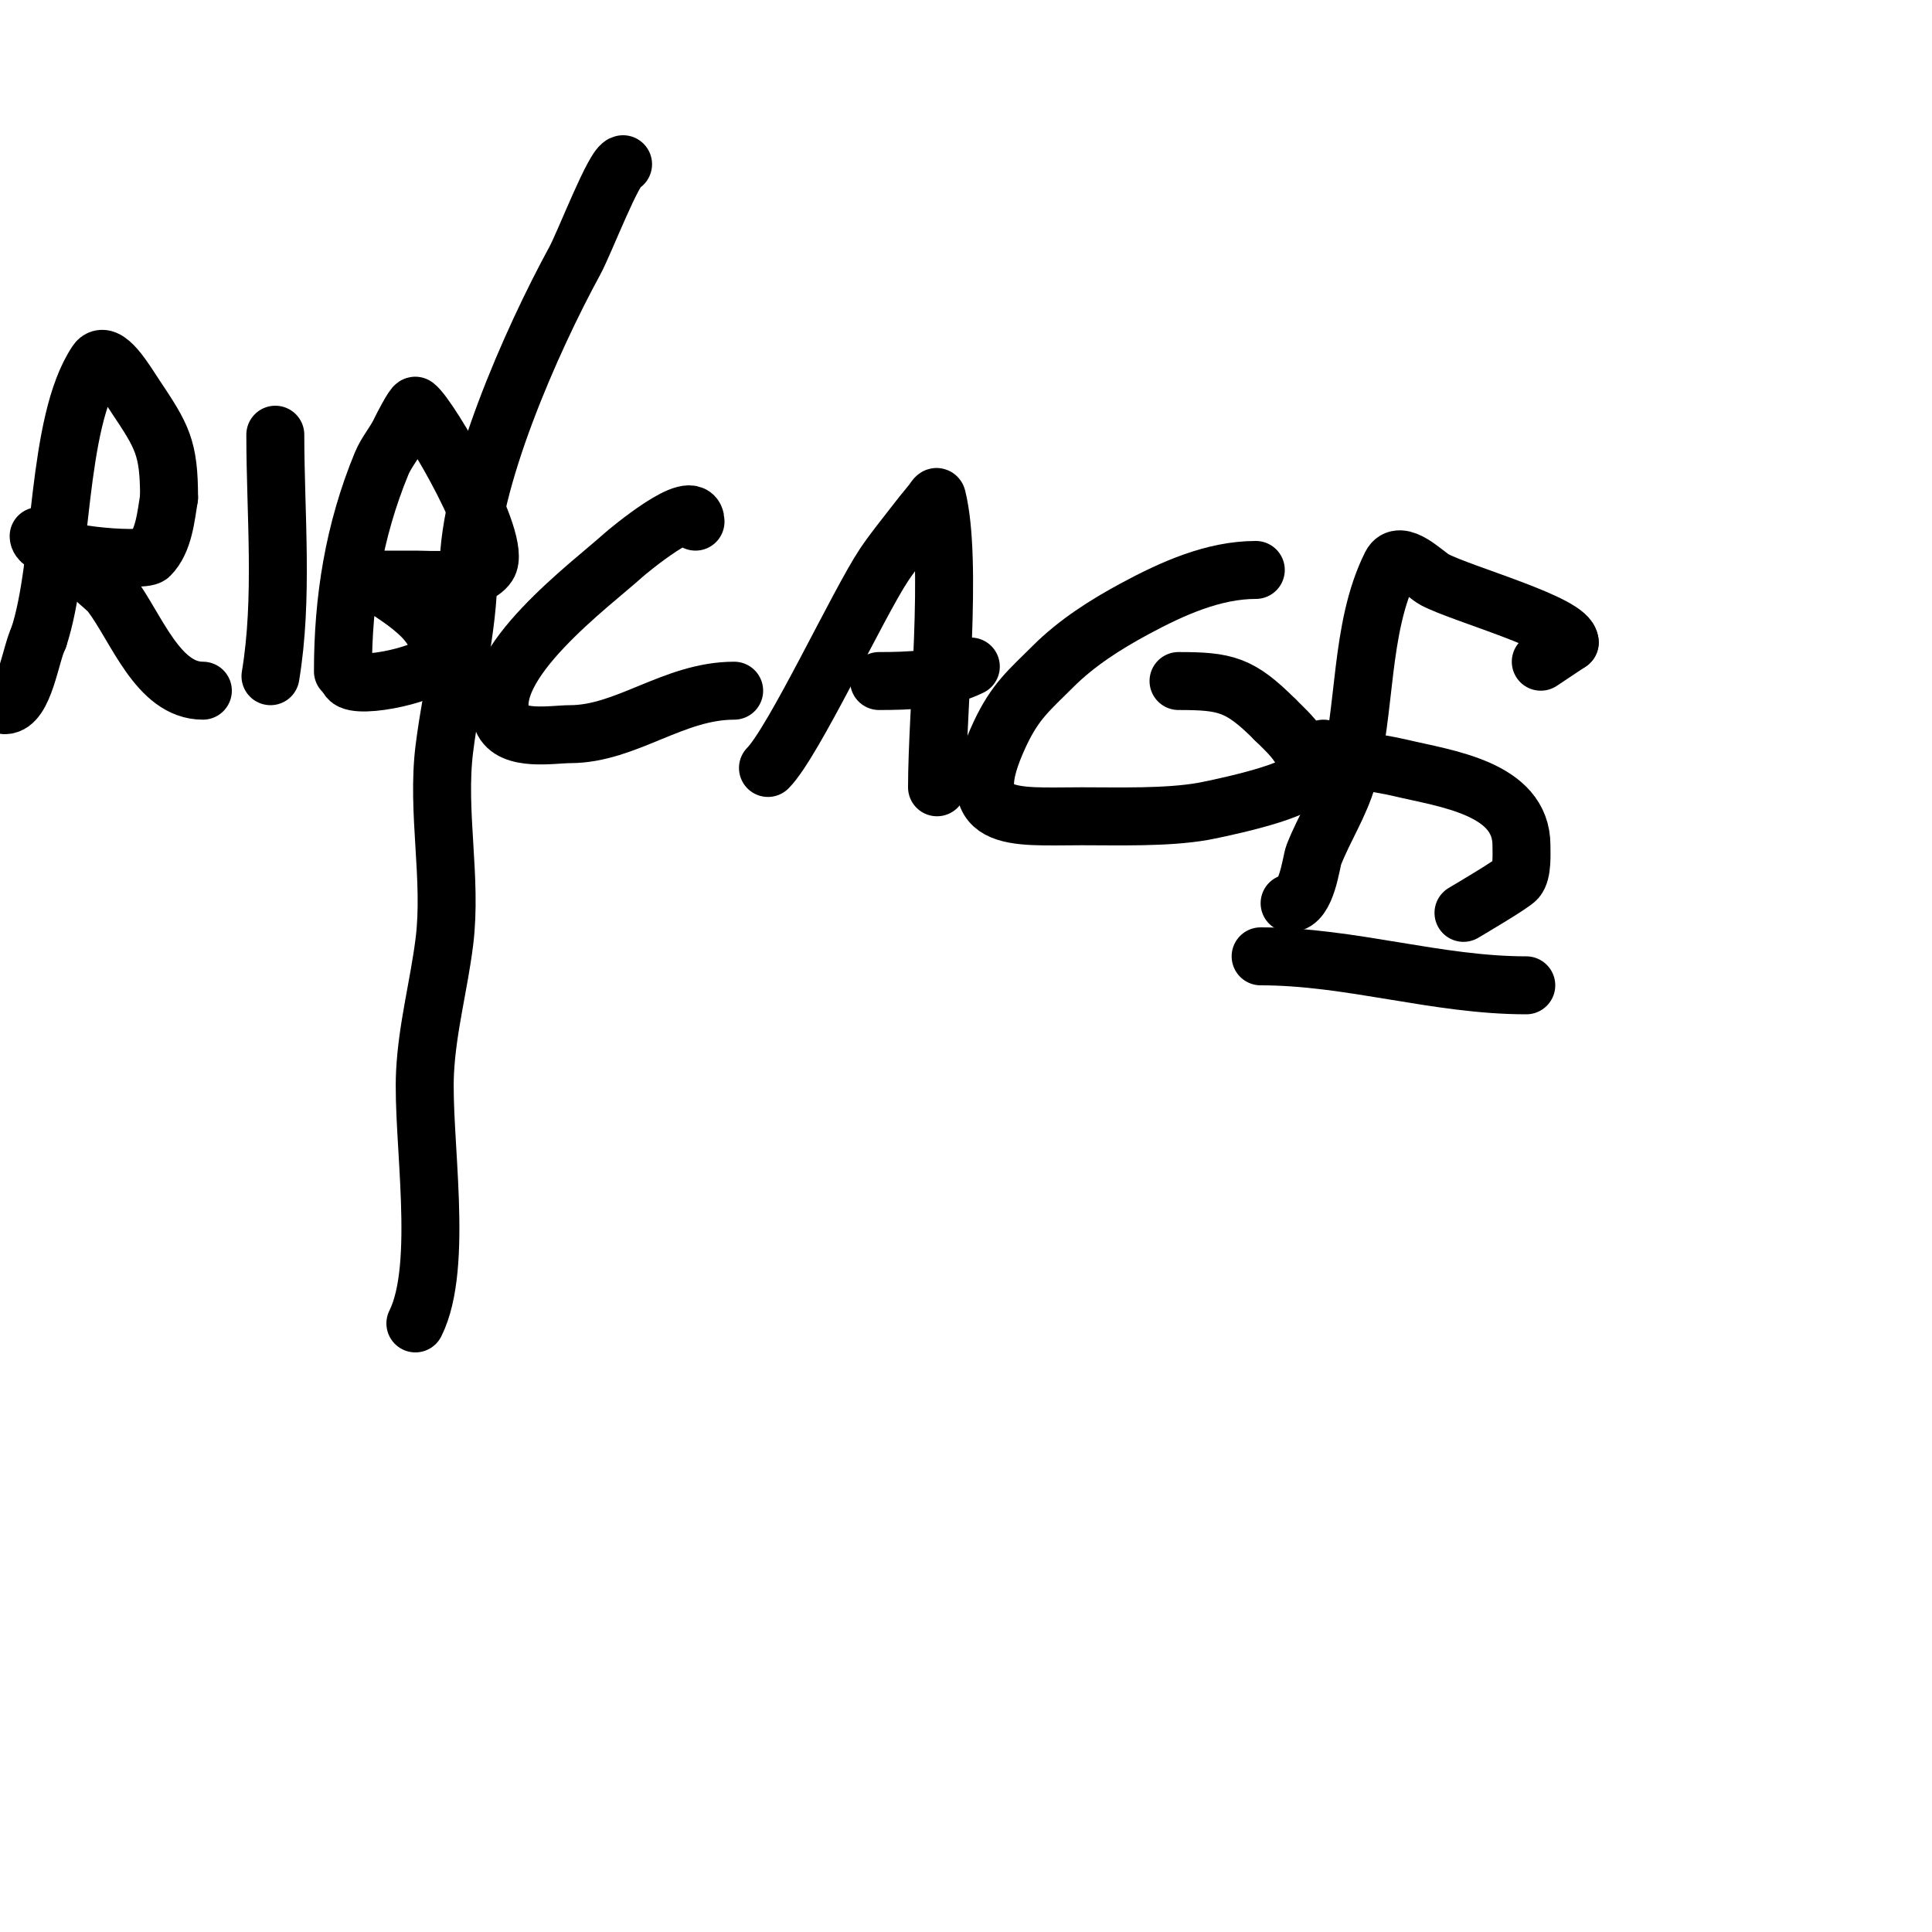 <svg viewBox='0 0 400 400' version='1.1' xmlns='http://www.w3.org/2000/svg' xmlns:xlink='http://www.w3.org/1999/xlink'><g fill='none' stroke='#000000' stroke-width='12' stroke-linecap='round' stroke-linejoin='round'><path d='M1,146c4.025,0 5.308,-10.615 7,-14'/><path d='M8,132c5.104,-15.311 3.535,-44.303 12,-57c1.966,-2.948 6.034,4.052 8,7c5.574,8.361 7,10.634 7,21'/><path d='M35,103c-0.63,3.778 -1.044,9.044 -4,12c-1.412,1.412 -23,-0.133 -23,-4'/><path d='M17,116c0,2.364 4.735,5.314 6,7c5.305,7.073 9.711,20 19,20'/><path d='M57,90c0,16.343 1.694,33.838 -1,50'/><path d='M71,139c0,-14.906 2.254,-29.047 8,-43c1.023,-2.485 2.909,-4.544 4,-7c0.096,-0.215 2.674,-5.244 3,-5c2.975,2.231 18.137,28.295 15,33c-2.566,3.849 -11.89,3 -15,3c-3,0 -12,0 -9,0'/><path d='M77,120c3.852,2.889 16.835,9.329 13,17c-1.389,2.778 -18,6.225 -18,3'/><path d='M144,108c0,-5.683 -14.333,6.394 -15,7c-6.354,5.776 -29.491,22.773 -25,34c1.842,4.605 10.543,3 14,3c11.67,0 21.424,-9 34,-9'/><path d='M159,159c5.287,-5.287 18.71,-34.065 24,-42c1.849,-2.773 3.968,-5.358 6,-8c1.301,-1.692 2.634,-3.36 4,-5c0.302,-0.362 0.886,-1.457 1,-1c3.301,13.204 0,44.352 0,60'/><path d='M182,141c6.111,0 13.477,-0.239 19,-3'/><path d='M260,118c-8.75,0 -17.296,3.852 -25,8c-6.107,3.288 -12.095,7.095 -17,12c-4.862,4.862 -7.803,7.149 -11,14c-8.727,18.702 2.544,17 17,17c7.626,0 17.486,0.307 25,-1c1.133,-0.197 19.737,-3.843 21,-7c1.952,-4.88 -3.19,-9.19 -6,-12'/><path d='M264,149c-7.288,-7.288 -10.212,-8 -20,-8'/><path d='M267,187c3.562,0 4.463,-8.628 5,-10c2.121,-5.421 5.401,-10.403 7,-16c3.917,-13.71 2.397,-30.794 9,-44c1.81,-3.621 7.091,1.982 9,3c5.668,3.023 28,9.108 28,13'/><path d='M325,133l-6,4'/><path d='M274,155c4.917,2.459 10.652,2.727 16,4c9.245,2.201 25,4.153 25,16c0,1.791 0.243,5.58 -1,7c-0.935,1.069 -9.342,6.005 -11,7'/><path d='M261,198c18.67,0 36.454,6 55,6'/><path d='M129,34c-1.777,0 -7.923,16.192 -10,20c-8.956,16.42 -22,45.86 -22,64'/><path d='M97,118c0,12.608 -3.429,24.432 -5,37c-1.641,13.128 1.641,26.872 0,40c-1.126,9.007 -3.54,17.792 -4,27c-0.675,13.495 4.024,39.951 -2,52'/><path d='M86,274'/></g>
</svg>